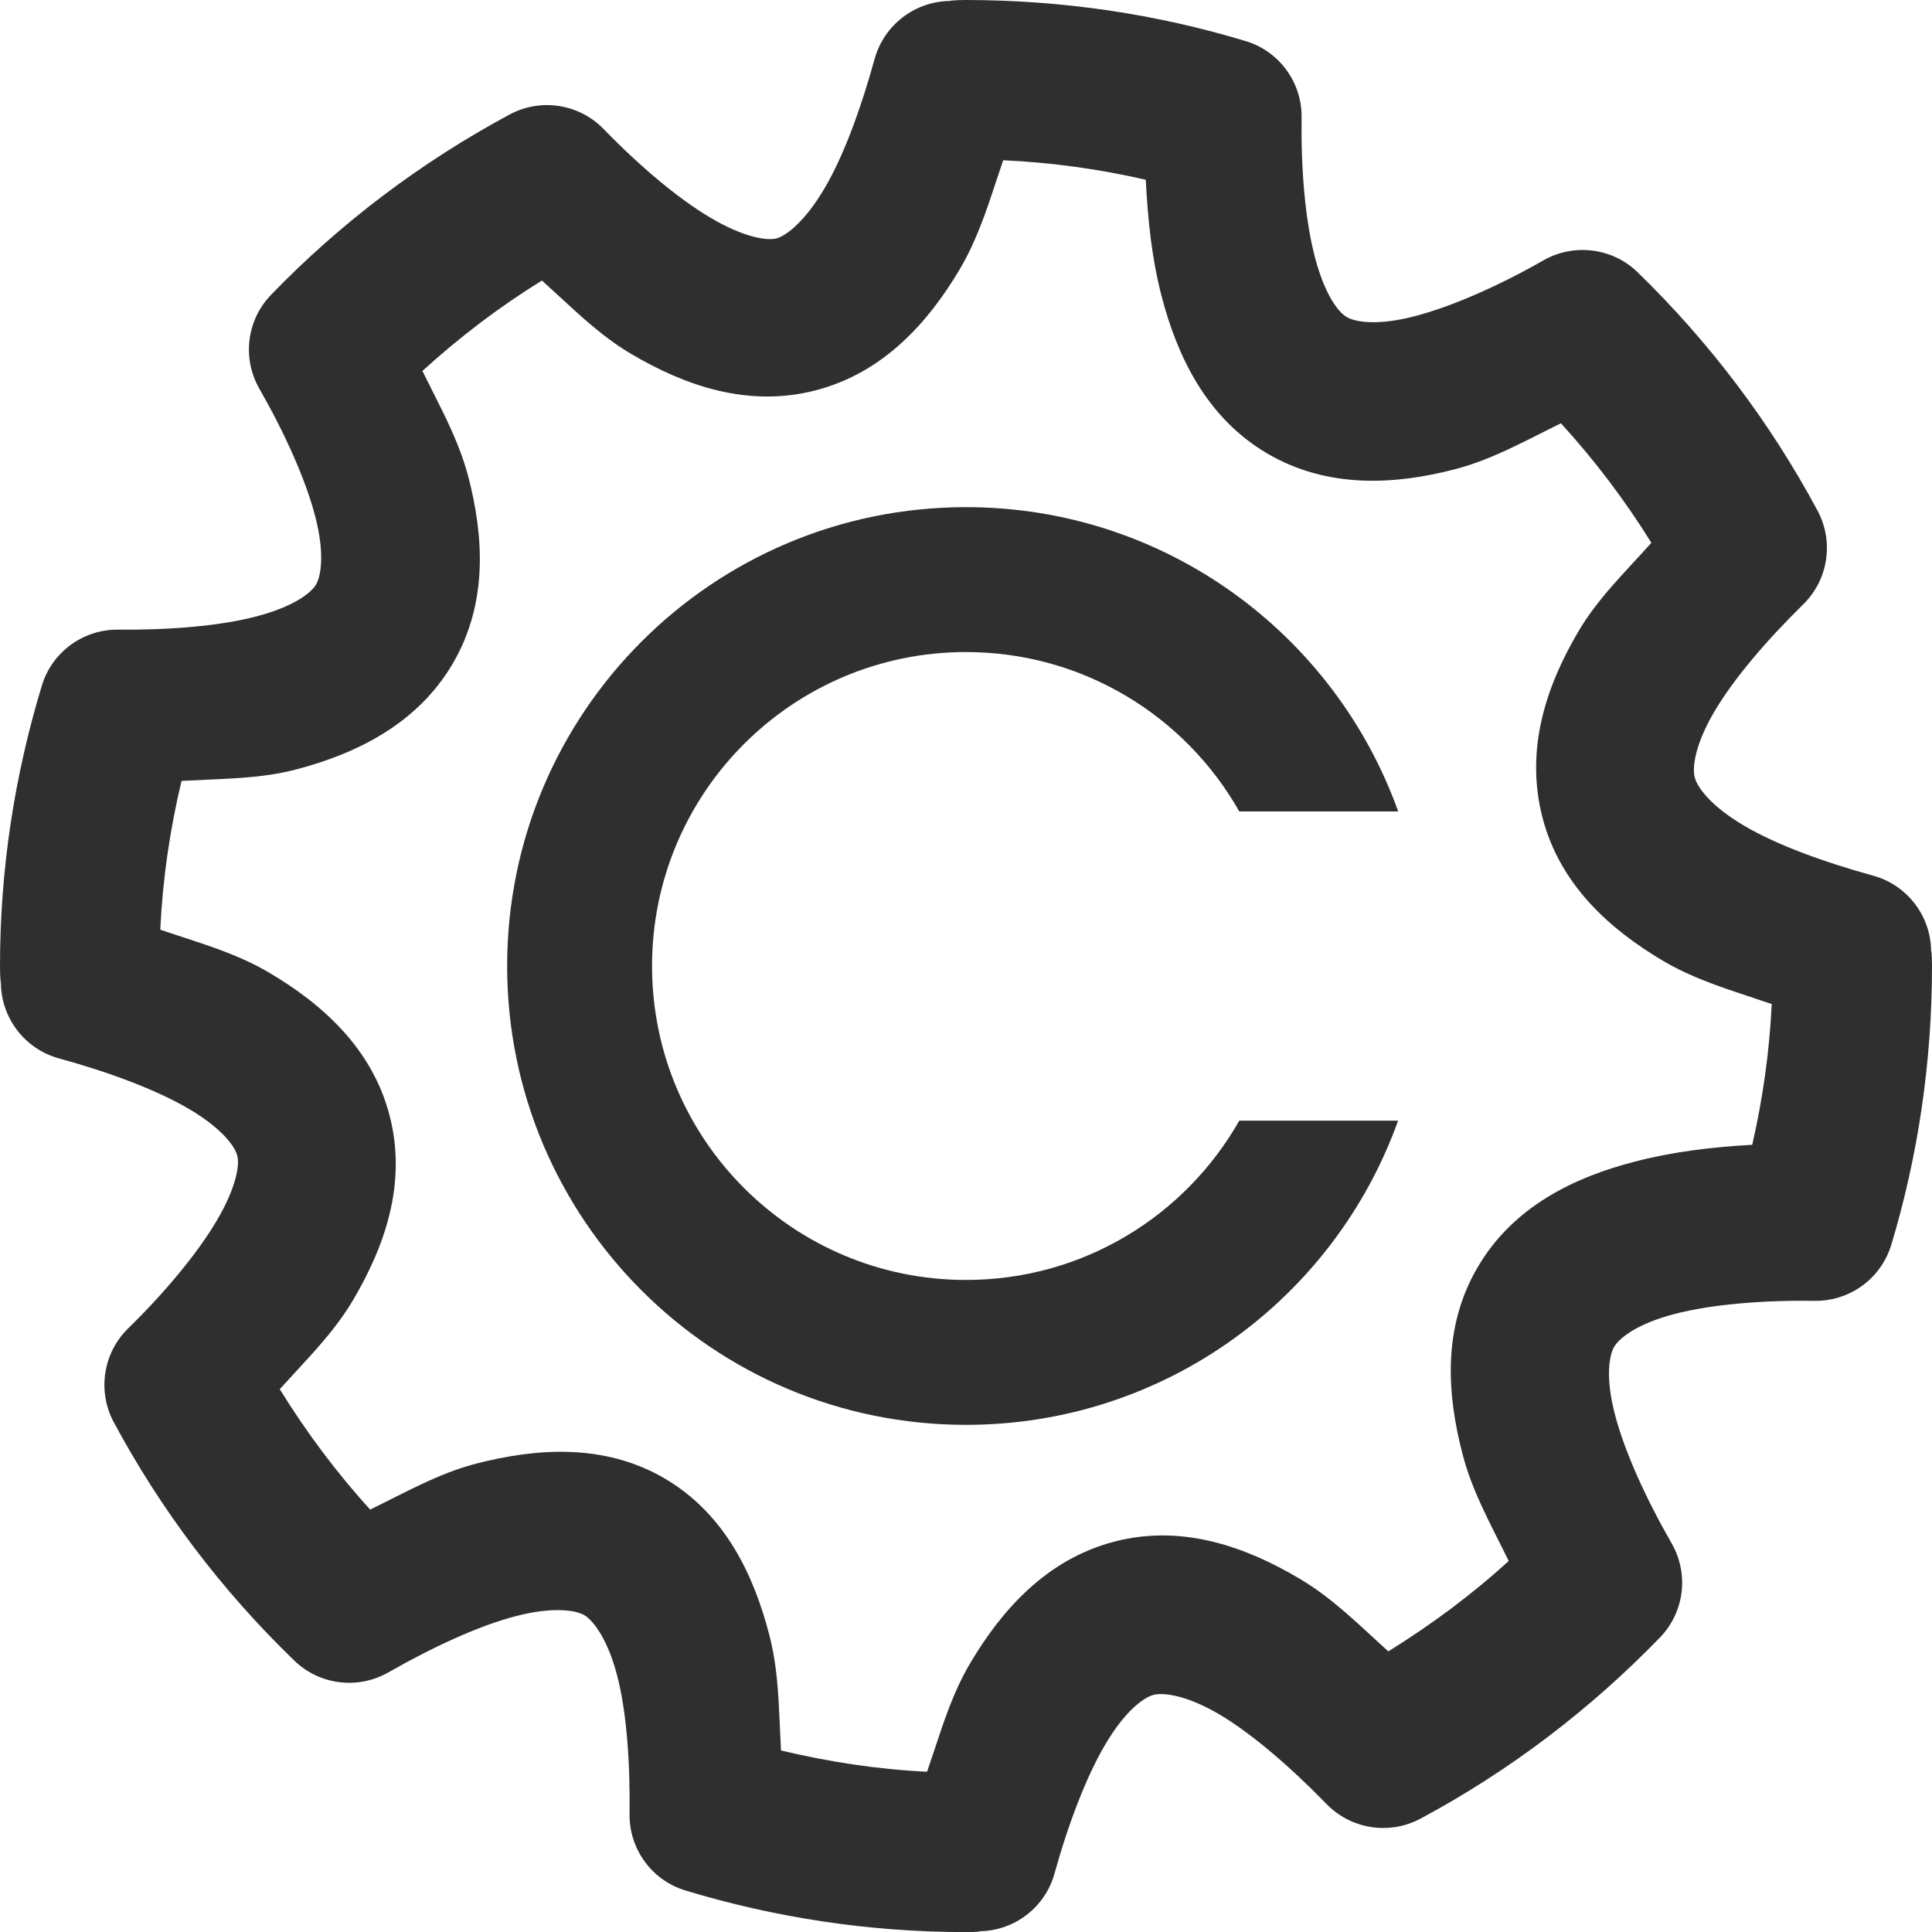 <?xml version="1.0" encoding="UTF-8"?>
<svg width="20px" height="20px" viewBox="0 0 20 20" version="1.1" xmlns="http://www.w3.org/2000/svg" xmlns:xlink="http://www.w3.org/1999/xlink">
    <title>cookie_settings_icon_black</title>
    <g id="Page-1" stroke="none" stroke-width="1" fill="none" fill-rule="evenodd">
        <g id="cookie_settings_icon_black" transform="translate(0, 0)" fill="#2F2F2F" fill-rule="nonzero">
            <path d="M10,0 C11.004,0.001 11.97,0.146 12.887,0.423 C13.24,0.525 13.48,0.852 13.474,1.219 L13.474,1.219 C13.467,1.747 13.51,2.273 13.611,2.659 C13.712,3.045 13.85,3.229 13.941,3.282 C14.029,3.334 14.261,3.374 14.646,3.273 C15.032,3.173 15.519,2.957 15.976,2.696 C16.29,2.516 16.687,2.564 16.948,2.814 L16.948,2.814 C17.693,3.537 18.325,4.371 18.817,5.29 C18.988,5.612 18.924,6.009 18.662,6.261 L18.662,6.261 C18.288,6.629 17.946,7.027 17.745,7.37 C17.544,7.712 17.517,7.949 17.544,8.048 C17.569,8.147 17.705,8.34 18.047,8.543 C18.389,8.747 18.89,8.927 19.395,9.066 C19.745,9.164 19.987,9.482 19.991,9.845 C19.991,9.827 20,9.877 20,10.001 C20,11.004 19.853,11.976 19.578,12.888 C19.471,13.237 19.147,13.473 18.781,13.466 L18.781,13.466 C18.255,13.459 17.721,13.501 17.333,13.603 C16.944,13.704 16.762,13.853 16.71,13.942 C16.658,14.029 16.617,14.26 16.719,14.647 C16.82,15.035 17.043,15.521 17.305,15.977 C17.485,16.291 17.438,16.687 17.186,16.949 C16.464,17.695 15.627,18.333 14.702,18.828 C14.38,18.999 13.983,18.935 13.73,18.673 L13.73,18.673 C13.361,18.294 12.963,17.949 12.621,17.746 C12.278,17.545 12.041,17.52 11.943,17.545 C11.844,17.57 11.653,17.704 11.448,18.048 C11.243,18.392 11.056,18.89 10.916,19.396 C10.818,19.746 10.5,19.989 10.138,19.992 C10.169,19.992 10.127,20.001 10,20.001 C8.989,20.001 8.011,19.848 7.095,19.57 C6.748,19.465 6.514,19.143 6.517,18.782 C6.524,18.258 6.489,17.728 6.388,17.343 C6.288,16.958 6.135,16.771 6.049,16.72 C5.963,16.67 5.731,16.629 5.344,16.729 C4.955,16.829 4.471,17.055 4.014,17.316 C3.698,17.493 3.302,17.441 3.043,17.187 L3.043,17.187 C2.297,16.466 1.665,15.633 1.172,14.712 C1.007,14.392 1.07,14.001 1.328,13.75 L1.328,13.75 C1.704,13.383 2.044,12.975 2.246,12.632 C2.447,12.289 2.482,12.06 2.456,11.963 C2.432,11.867 2.295,11.678 1.953,11.478 C1.611,11.277 1.111,11.093 0.605,10.955 C0.255,10.856 0.013,10.539 0.009,10.175 C0.009,10.183 0,10.123 0,10.001 C0,8.991 0.153,8.021 0.431,7.105 C0.533,6.755 0.855,6.516 1.219,6.518 C1.742,6.523 2.274,6.482 2.658,6.38 C3.042,6.279 3.221,6.138 3.272,6.05 C3.323,5.964 3.363,5.729 3.263,5.345 C3.163,4.96 2.946,4.48 2.685,4.024 C2.505,3.71 2.553,3.314 2.805,3.053 L2.805,3.053 C3.525,2.307 4.363,1.675 5.28,1.183 C5.602,1.012 5.999,1.076 6.252,1.339 L6.252,1.339 C6.618,1.716 7.017,2.055 7.36,2.257 C7.703,2.459 7.94,2.493 8.038,2.468 C8.136,2.442 8.33,2.297 8.533,1.954 C8.736,1.611 8.916,1.112 9.055,0.606 C9.155,0.256 9.471,0.014 9.835,0.01 L9.835,0.01 C9.822,0.009 9.877,0 10,0 L10,0 Z M10.385,1.659 L10.308,1.889 C10.206,2.198 10.103,2.504 9.936,2.786 C9.614,3.33 9.15,3.858 8.443,4.041 C7.735,4.224 7.081,3.986 6.536,3.665 C6.328,3.543 6.143,3.389 5.965,3.229 L5.61,2.904 C5.166,3.179 4.756,3.491 4.373,3.84 L4.373,3.84 L4.587,4.269 C4.692,4.485 4.788,4.705 4.849,4.939 C5.007,5.551 5.055,6.244 4.684,6.874 C4.314,7.501 3.681,7.803 3.071,7.964 C2.837,8.026 2.599,8.048 2.359,8.061 L1.879,8.084 C1.76,8.583 1.684,9.097 1.659,9.624 C2.039,9.754 2.429,9.859 2.778,10.064 C3.321,10.383 3.85,10.842 4.033,11.548 C4.217,12.256 3.977,12.91 3.657,13.455 C3.535,13.663 3.381,13.848 3.221,14.026 L2.896,14.381 C3.171,14.825 3.482,15.243 3.832,15.627 C4.193,15.452 4.539,15.252 4.931,15.151 C5.545,14.993 6.253,14.936 6.884,15.307 C7.514,15.678 7.807,16.318 7.965,16.929 C8.026,17.164 8.049,17.402 8.062,17.642 L8.085,18.121 C8.574,18.237 9.078,18.316 9.597,18.341 L9.597,18.341 L9.752,17.879 C9.832,17.649 9.92,17.423 10.046,17.213 C10.369,16.669 10.832,16.141 11.539,15.958 C12.249,15.774 12.91,16.02 13.454,16.343 C13.8,16.547 14.077,16.829 14.372,17.095 C14.816,16.819 15.234,16.51 15.618,16.159 C15.443,15.8 15.243,15.449 15.142,15.06 C14.981,14.446 14.926,13.748 15.298,13.116 C15.669,12.484 16.305,12.185 16.92,12.026 C17.318,11.922 17.732,11.873 18.139,11.851 C18.247,11.38 18.317,10.892 18.341,10.394 L18.341,10.394 L17.879,10.239 C17.649,10.159 17.424,10.07 17.213,9.945 C16.671,9.623 16.15,9.166 15.967,8.461 L15.967,8.461 C15.783,7.745 16.015,7.09 16.334,6.546 C16.536,6.198 16.828,5.918 17.095,5.619 C16.82,5.176 16.508,4.765 16.159,4.382 C15.799,4.557 15.451,4.757 15.06,4.858 C14.447,5.017 13.747,5.064 13.116,4.693 C12.486,4.322 12.186,3.683 12.026,3.071 C11.922,2.674 11.882,2.267 11.861,1.861 C11.383,1.751 10.892,1.682 10.385,1.659 L10.385,1.659 Z" id="Combined-Shape"></path>
            <path d="M10,5.25 C12.062,5.25 13.817,6.564 14.474,8.4 L12.829,8.4 C12.271,7.415 11.213,6.75 10,6.75 C8.205,6.75 6.75,8.205 6.75,10 C6.75,11.795 8.205,13.25 10,13.25 C11.213,13.25 12.27,12.586 12.829,11.601 L14.473,11.601 C13.816,13.437 12.062,14.75 10,14.75 C7.377,14.75 5.25,12.623 5.25,10 C5.25,7.377 7.377,5.25 10,5.25 Z" id="Combined-Shape"></path>
        </g>
    </g>
</svg>